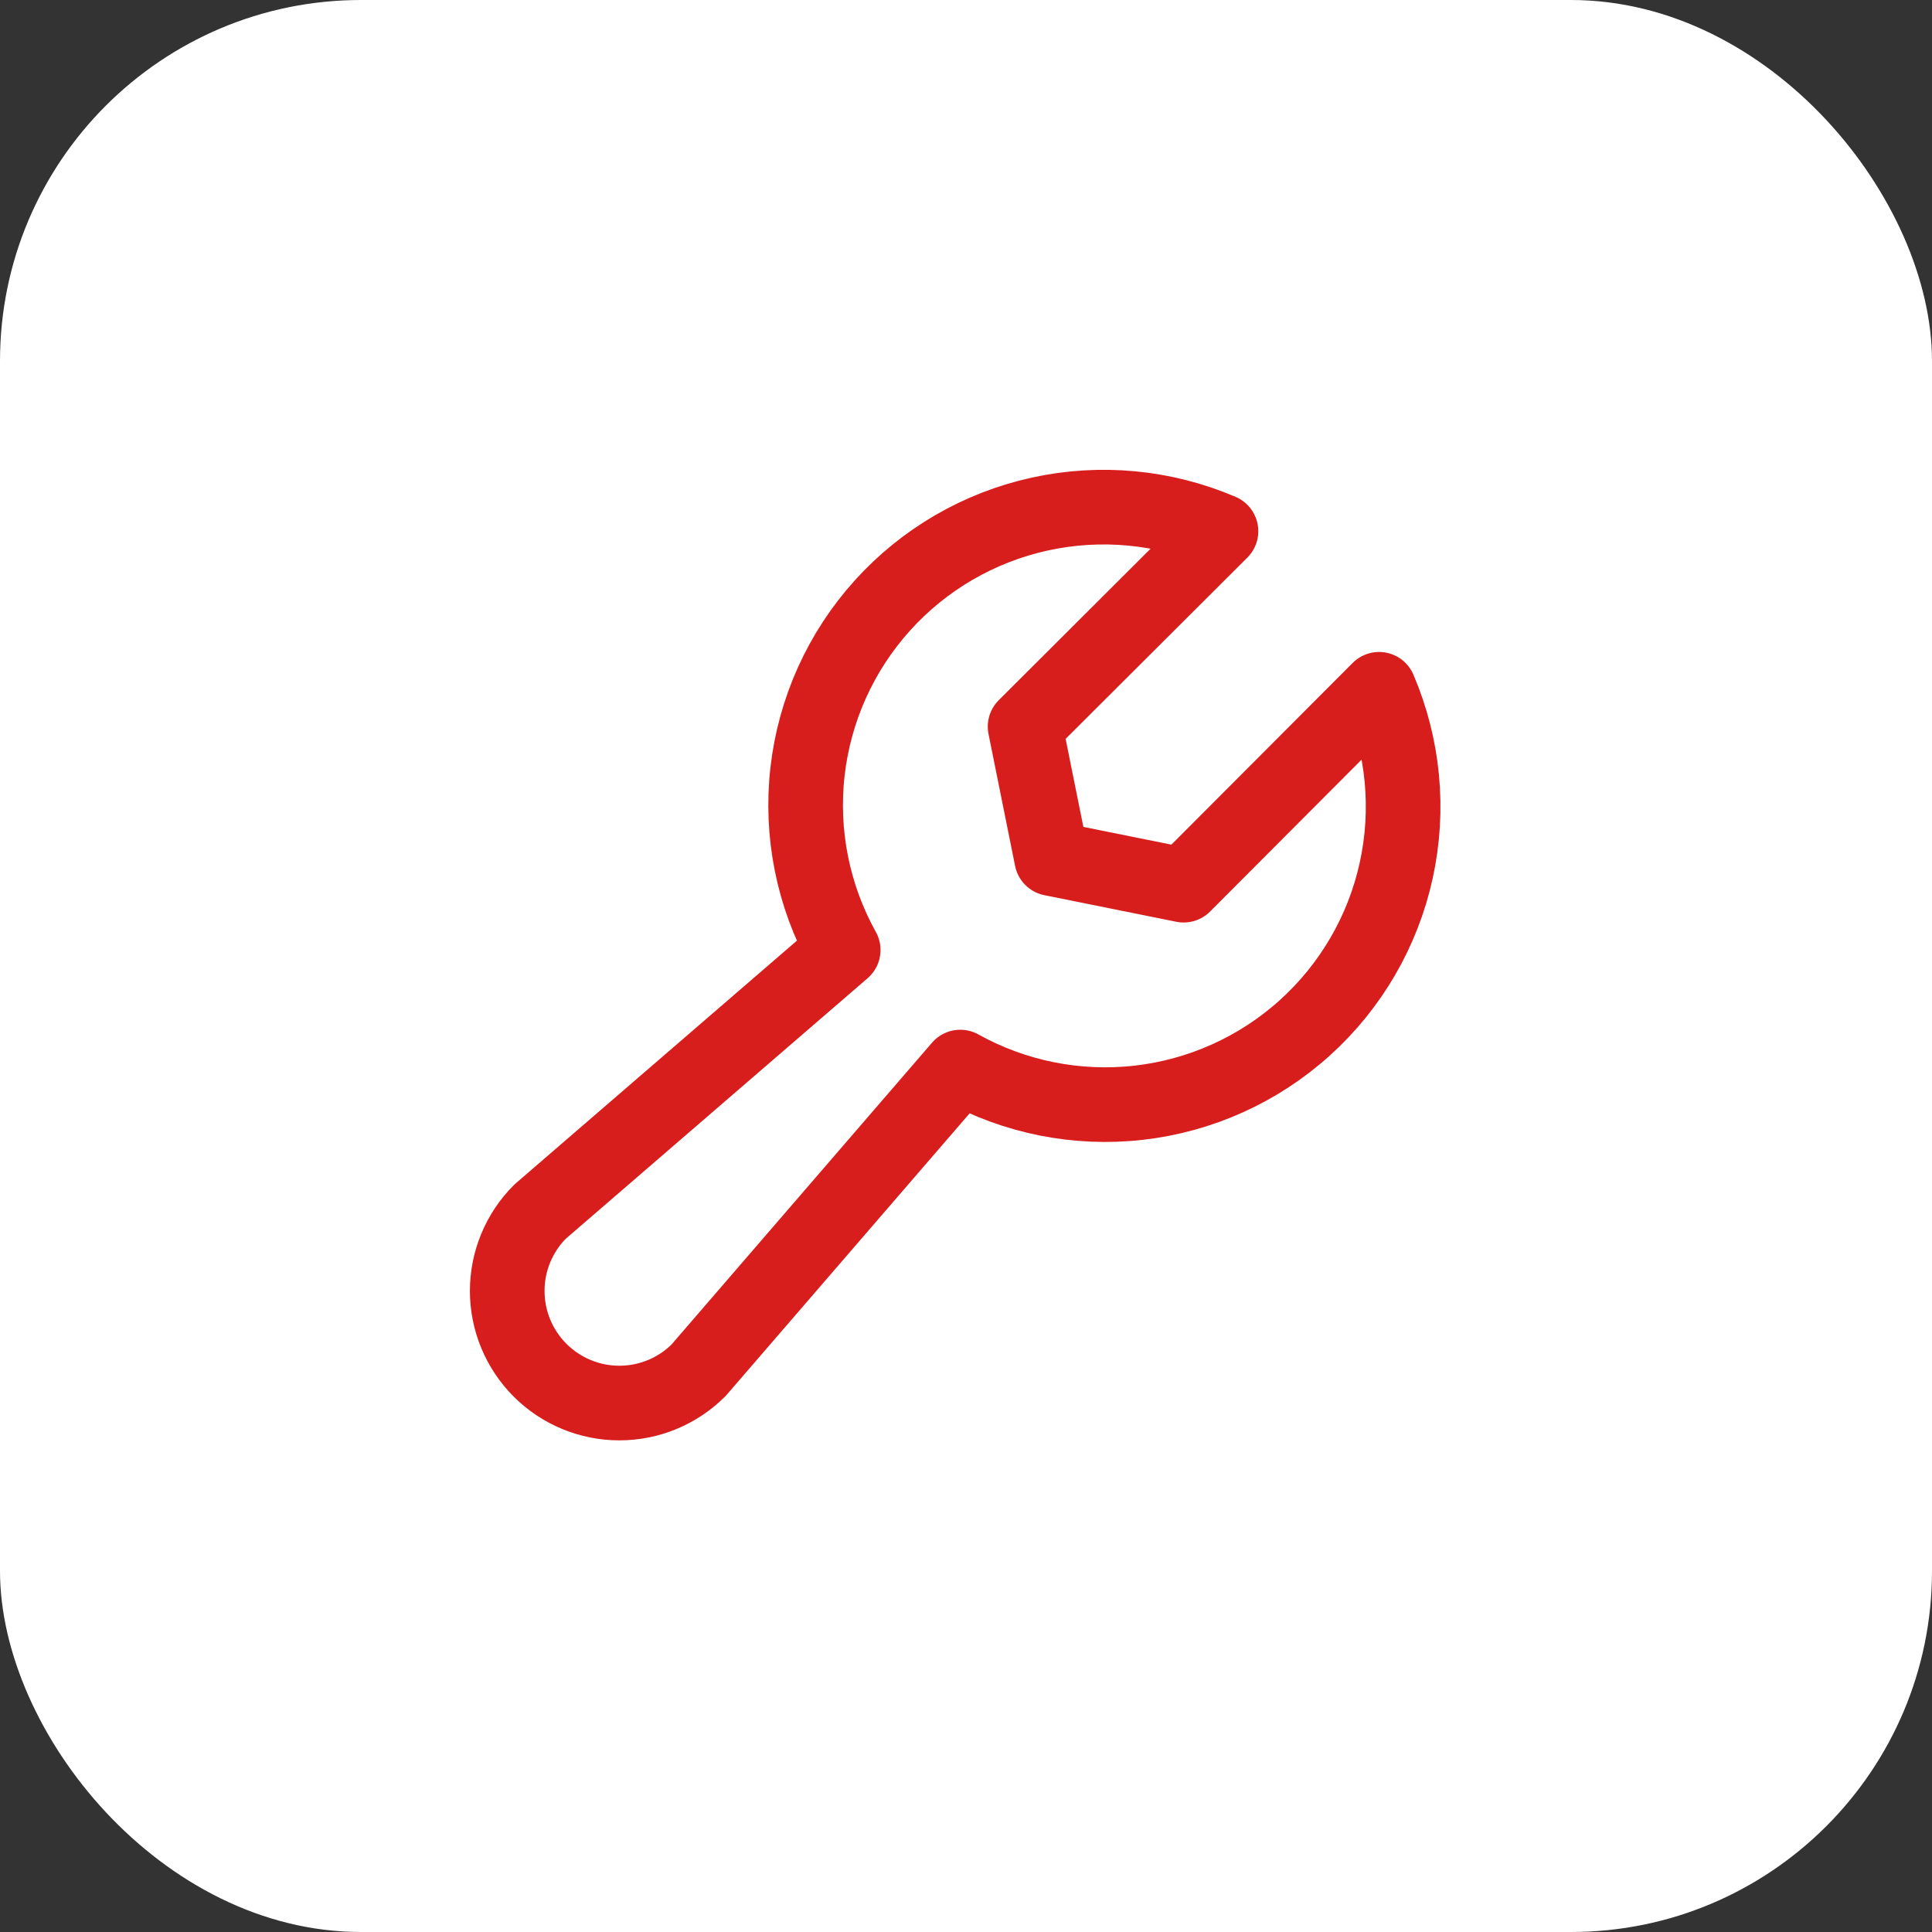 <?xml version="1.0" encoding="UTF-8"?> <svg xmlns="http://www.w3.org/2000/svg" width="89" height="89" viewBox="0 0 89 89" fill="none"><rect x="0" y="0" width="89" height="89" fill="#333333" stroke="none"/><rect width="89" height="89" rx="16.632" fill="white"></rect><path d="M63.529 31.753C64.656 34.386 64.932 37.305 64.318 40.102C63.704 42.899 62.231 45.434 60.104 47.352C57.978 49.27 55.305 50.475 52.459 50.799C49.614 51.122 46.739 50.547 44.236 49.156V49.156L32.183 63.12C31.215 64.089 29.901 64.633 28.531 64.633C27.161 64.633 25.847 64.089 24.879 63.12C23.91 62.152 23.366 60.838 23.366 59.468C23.366 58.098 23.91 56.784 24.879 55.816L38.843 43.763C37.451 41.26 36.877 38.385 37.2 35.54C37.524 32.694 38.729 30.021 40.647 27.895C42.565 25.768 45.1 24.295 47.897 23.681C50.694 23.067 53.613 23.343 56.246 24.47L47.222 33.472L48.447 39.552L54.527 40.777L63.529 31.753Z" stroke="#D81D1D" stroke-width="3.438" stroke-linecap="round" stroke-linejoin="round"></path></svg> 